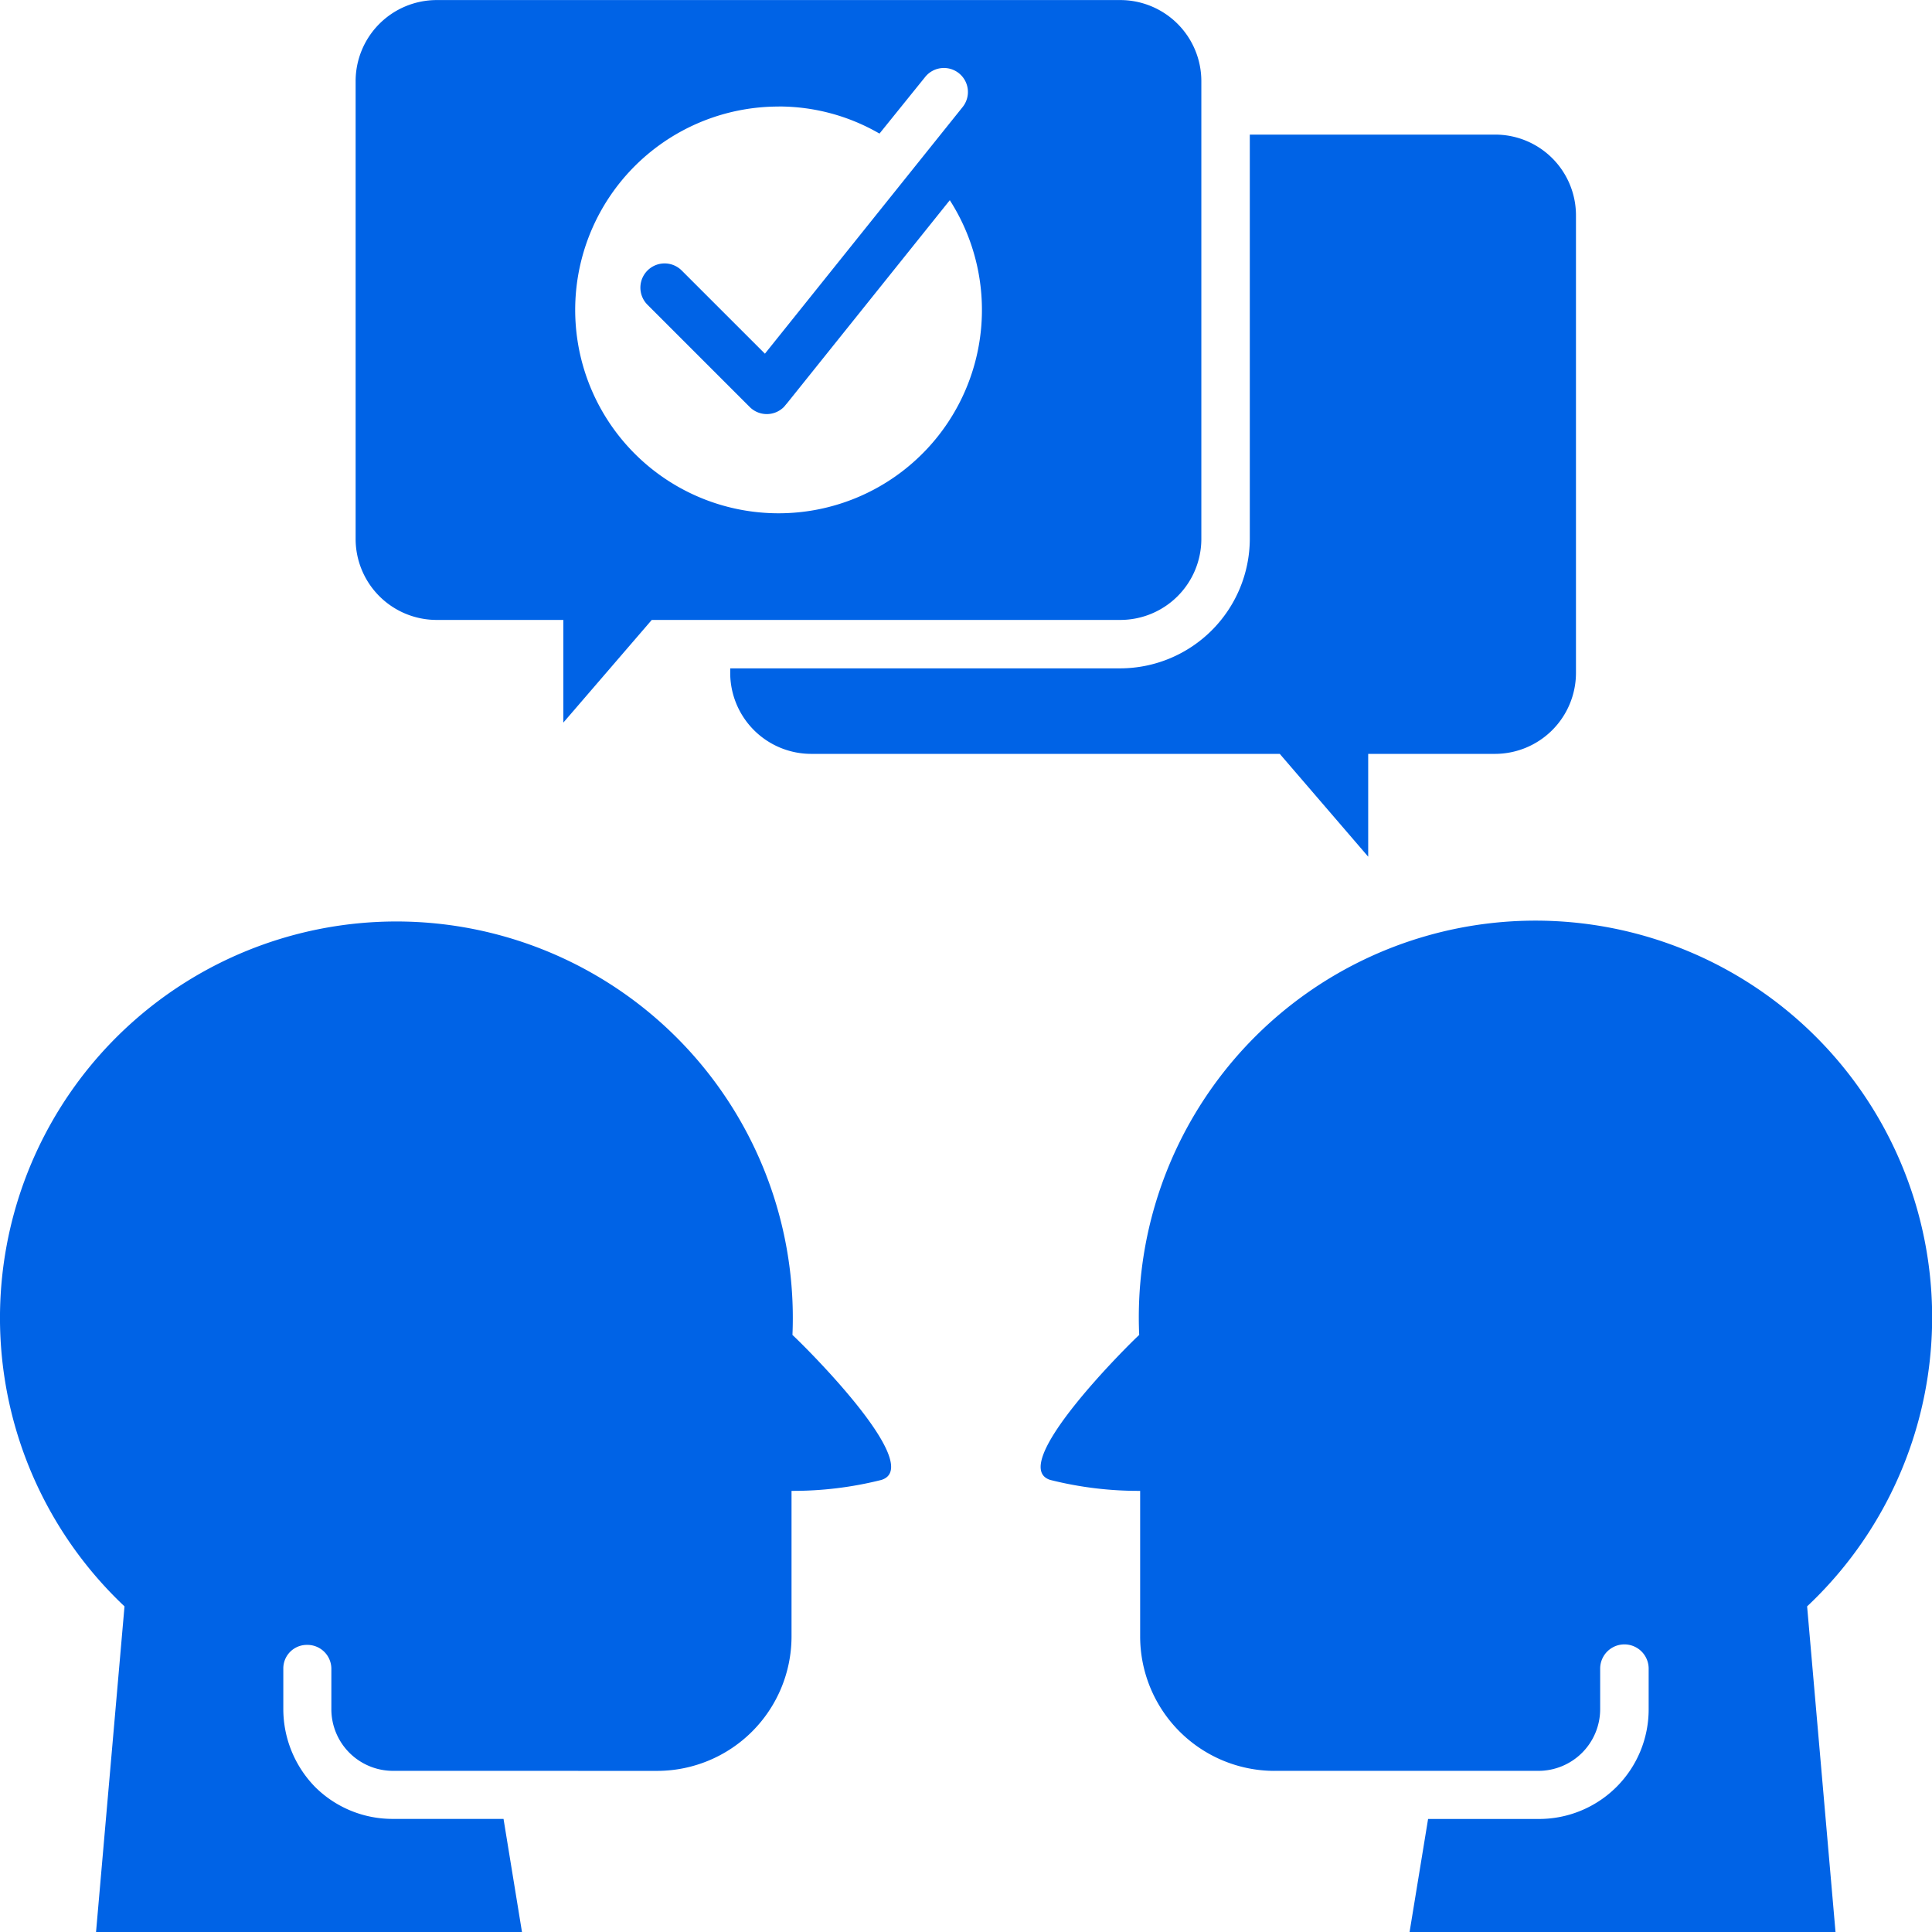 <svg xmlns="http://www.w3.org/2000/svg" width="60.999" height="61" viewBox="0 0 60.999 61">
  <path id="effective-communication_15556088" d="M23.788,25.571H19.781a2.559,2.559,0,0,1-2.551-2.551V8.565A2.562,2.562,0,0,1,19.781,6h21.6a2.562,2.562,0,0,1,2.551,2.567V23.02a2.559,2.559,0,0,1-2.551,2.551H26.58l-2.792,3.242ZM26.761,61.91a4.247,4.247,0,0,0,4.232-4.233V53.069a11.392,11.392,0,0,0,2.836-.345c1.412-.435-2.461-4.263-2.807-4.578a12.516,12.516,0,1,0-21.089,8.57L9.034,67H22.483L21.9,63.426H18.415a3.461,3.461,0,0,1-2.462-1.006,3.522,3.522,0,0,1-1.006-2.461V58.682a.743.743,0,0,1,.751-.75.756.756,0,0,1,.766.75v1.276a1.947,1.947,0,0,0,1.951,1.951Zm19.467,0A4.247,4.247,0,0,1,42,57.677V53.069a11.386,11.386,0,0,1-2.837-.345c-1.4-.435,2.461-4.263,2.807-4.578a12.524,12.524,0,1,1,21.088,8.57L63.955,67H50.506l.585-3.572h3.482a3.46,3.46,0,0,0,3.482-3.467V58.682a.765.765,0,0,0-1.531,0v1.276a1.949,1.949,0,0,1-1.952,1.951H46.228ZM49.2,29.8h4.008a2.559,2.559,0,0,0,2.552-2.552V12.8a2.55,2.55,0,0,0-2.552-2.552H45.462V23.02A4.1,4.1,0,0,1,41.38,27.1H29.057v.15A2.559,2.559,0,0,0,31.608,29.8h14.8L49.2,33.046V29.8ZM30.588,9.36a6.34,6.34,0,0,1,3.182.856L35.211,8.43a.758.758,0,0,1,1.186.945l-6.244,7.79-2.627-2.626a.764.764,0,1,0-1.081,1.081l3.227,3.227a.761.761,0,0,0,1.08,0c.03-.03.06-.075.09-.105l5.148-6.423a6.421,6.421,0,1,1-5.4-2.957Z" transform="translate(-6.002 -5.998)" fill="#0063e6" fill-rule="evenodd"/>
</svg>
